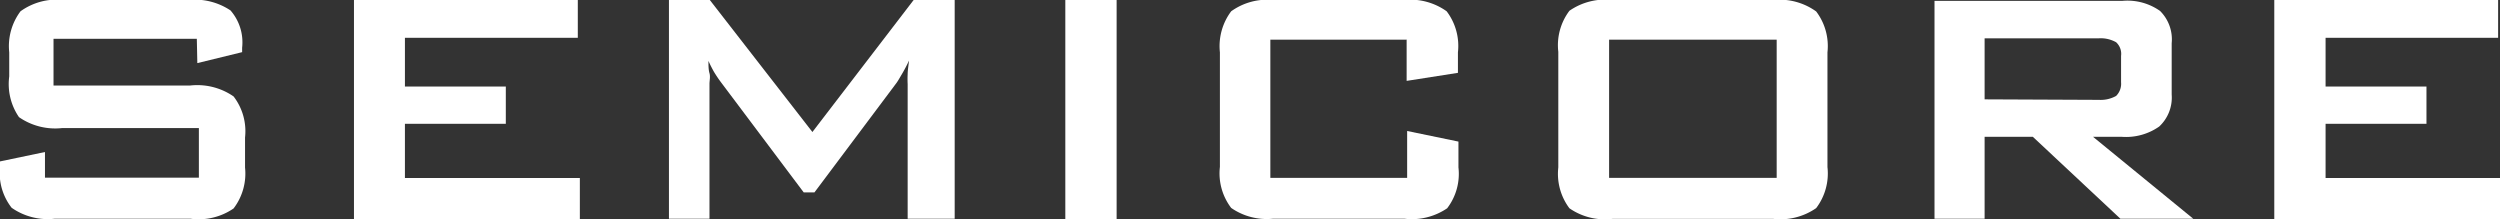 <svg xmlns="http://www.w3.org/2000/svg" viewBox="0 0 146.2 12.83"><rect x="0" y="0" width="146.2" height="12.83" fill="#333333" stroke="none"/><defs><style>.cls-1{fill:#fff;}</style></defs><title>semicore</title><g id="Ebene_2" data-name="Ebene 2"><g id="Ebene_1-2" data-name="Ebene 1"><g id="Ebene_2-2" data-name="Ebene 2"><g id="Ebene_1-3" data-name="Ebene 1"><g id="Ebene_2-2-2" data-name="Ebene 2-2"><g id="Ebene_1-2-2" data-name="Ebene 1-2"><path id="Pfad_214" data-name="Pfad 214" class="cls-1" d="M133,12.81V0h13.09V2.21H136V5.06h5.9V7.24H136v3.17H146.2v2.4Z"/><path id="Pfad_215" data-name="Pfad 215" class="cls-1" d="M82.29,2.32h-8V10.4h8V7.66l3,.62V9.79a3.31,3.31,0,0,1-.66,2.39,3.67,3.67,0,0,1-2.51.61H74.46A3.66,3.66,0,0,1,72,12.16a3.33,3.33,0,0,1-.66-2.4V3.06A3.39,3.39,0,0,1,72,.66,3.61,3.61,0,0,1,74.46,0h7.63A3.66,3.66,0,0,1,84.6.66a3.35,3.35,0,0,1,.66,2.4v1.2l-3,.47V2.33Z"/><path id="Pfad_216" data-name="Pfad 216" class="cls-1" d="M62.3,12.81V0h3V12.81Z"/><path id="Pfad_217" data-name="Pfad 217" class="cls-1" d="M39.12,12.79V0h2.39l6,7.72L53.43,0h2.4V12.79H53.08V4.92a5.61,5.61,0,0,1,0-.58c0-.24.05-.5.08-.8a8.73,8.73,0,0,1-.42.8c-.12.2-.23.4-.32.52l-4.79,6.39H47L42.2,4.86a7.38,7.38,0,0,1-.46-.68c-.11-.2-.22-.41-.31-.62,0,.26,0,.51.06.72s0,.43,0,.63v7.88Z"/><path id="Pfad_218" data-name="Pfad 218" class="cls-1" d="M20.7,12.81V0H33.79V2.21H23.68V5.06h5.9V7.24h-5.9v3.17H33.91v2.4Z"/><path id="Pfad_219" data-name="Pfad 219" class="cls-1" d="M11.51,2.27H3.13V5h8a3.73,3.73,0,0,1,2.53.64,3.33,3.33,0,0,1,.67,2.4V9.8a3.36,3.36,0,0,1-.67,2.39,3.6,3.6,0,0,1-2.53.6H3.21a3.68,3.68,0,0,1-2.53-.64A3.31,3.31,0,0,1,0,9.76V9.44l2.63-.55v1.5h9V7.49h-8a3.71,3.71,0,0,1-2.52-.64A3.41,3.41,0,0,1,.54,4.47V3.06A3.39,3.39,0,0,1,1.2.66,3.61,3.61,0,0,1,3.71,0H11a3.76,3.76,0,0,1,2.48.61,2.84,2.84,0,0,1,.68,2.18v.26l-2.62.64Z"/><path id="Pfad_220" data-name="Pfad 220" class="cls-1" d="M106.21.67A3.66,3.66,0,0,0,103.7,0H94.3a3.68,3.68,0,0,0-2.52.63,3.34,3.34,0,0,0-.65,2.4V9.79a3.35,3.35,0,0,0,.65,2.39,3.64,3.64,0,0,0,2.52.62h9.4a3.66,3.66,0,0,0,2.51-.63,3.35,3.35,0,0,0,.66-2.4V3.06A3.35,3.35,0,0,0,106.21.67ZM103.9,10.4H94.1V2.32h9.8Z"/><path id="Pfad_221" data-name="Pfad 221" class="cls-1" d="M122.4,8h1.67a3.38,3.38,0,0,0,2.2-.6A2.31,2.31,0,0,0,127,5.53v-3a2.34,2.34,0,0,0-.68-1.89,3.31,3.31,0,0,0-2.2-.59H113.13V12.79h2.93V8h2.82L124,12.79h4.26Zm-6.34-2.19V2.24h6.69a1.84,1.84,0,0,1,1,.23.92.92,0,0,1,.29.8V4.81a1,1,0,0,1-.29.8,1.84,1.84,0,0,1-1,.23Z"/></g></g></g></g></g></g></svg>